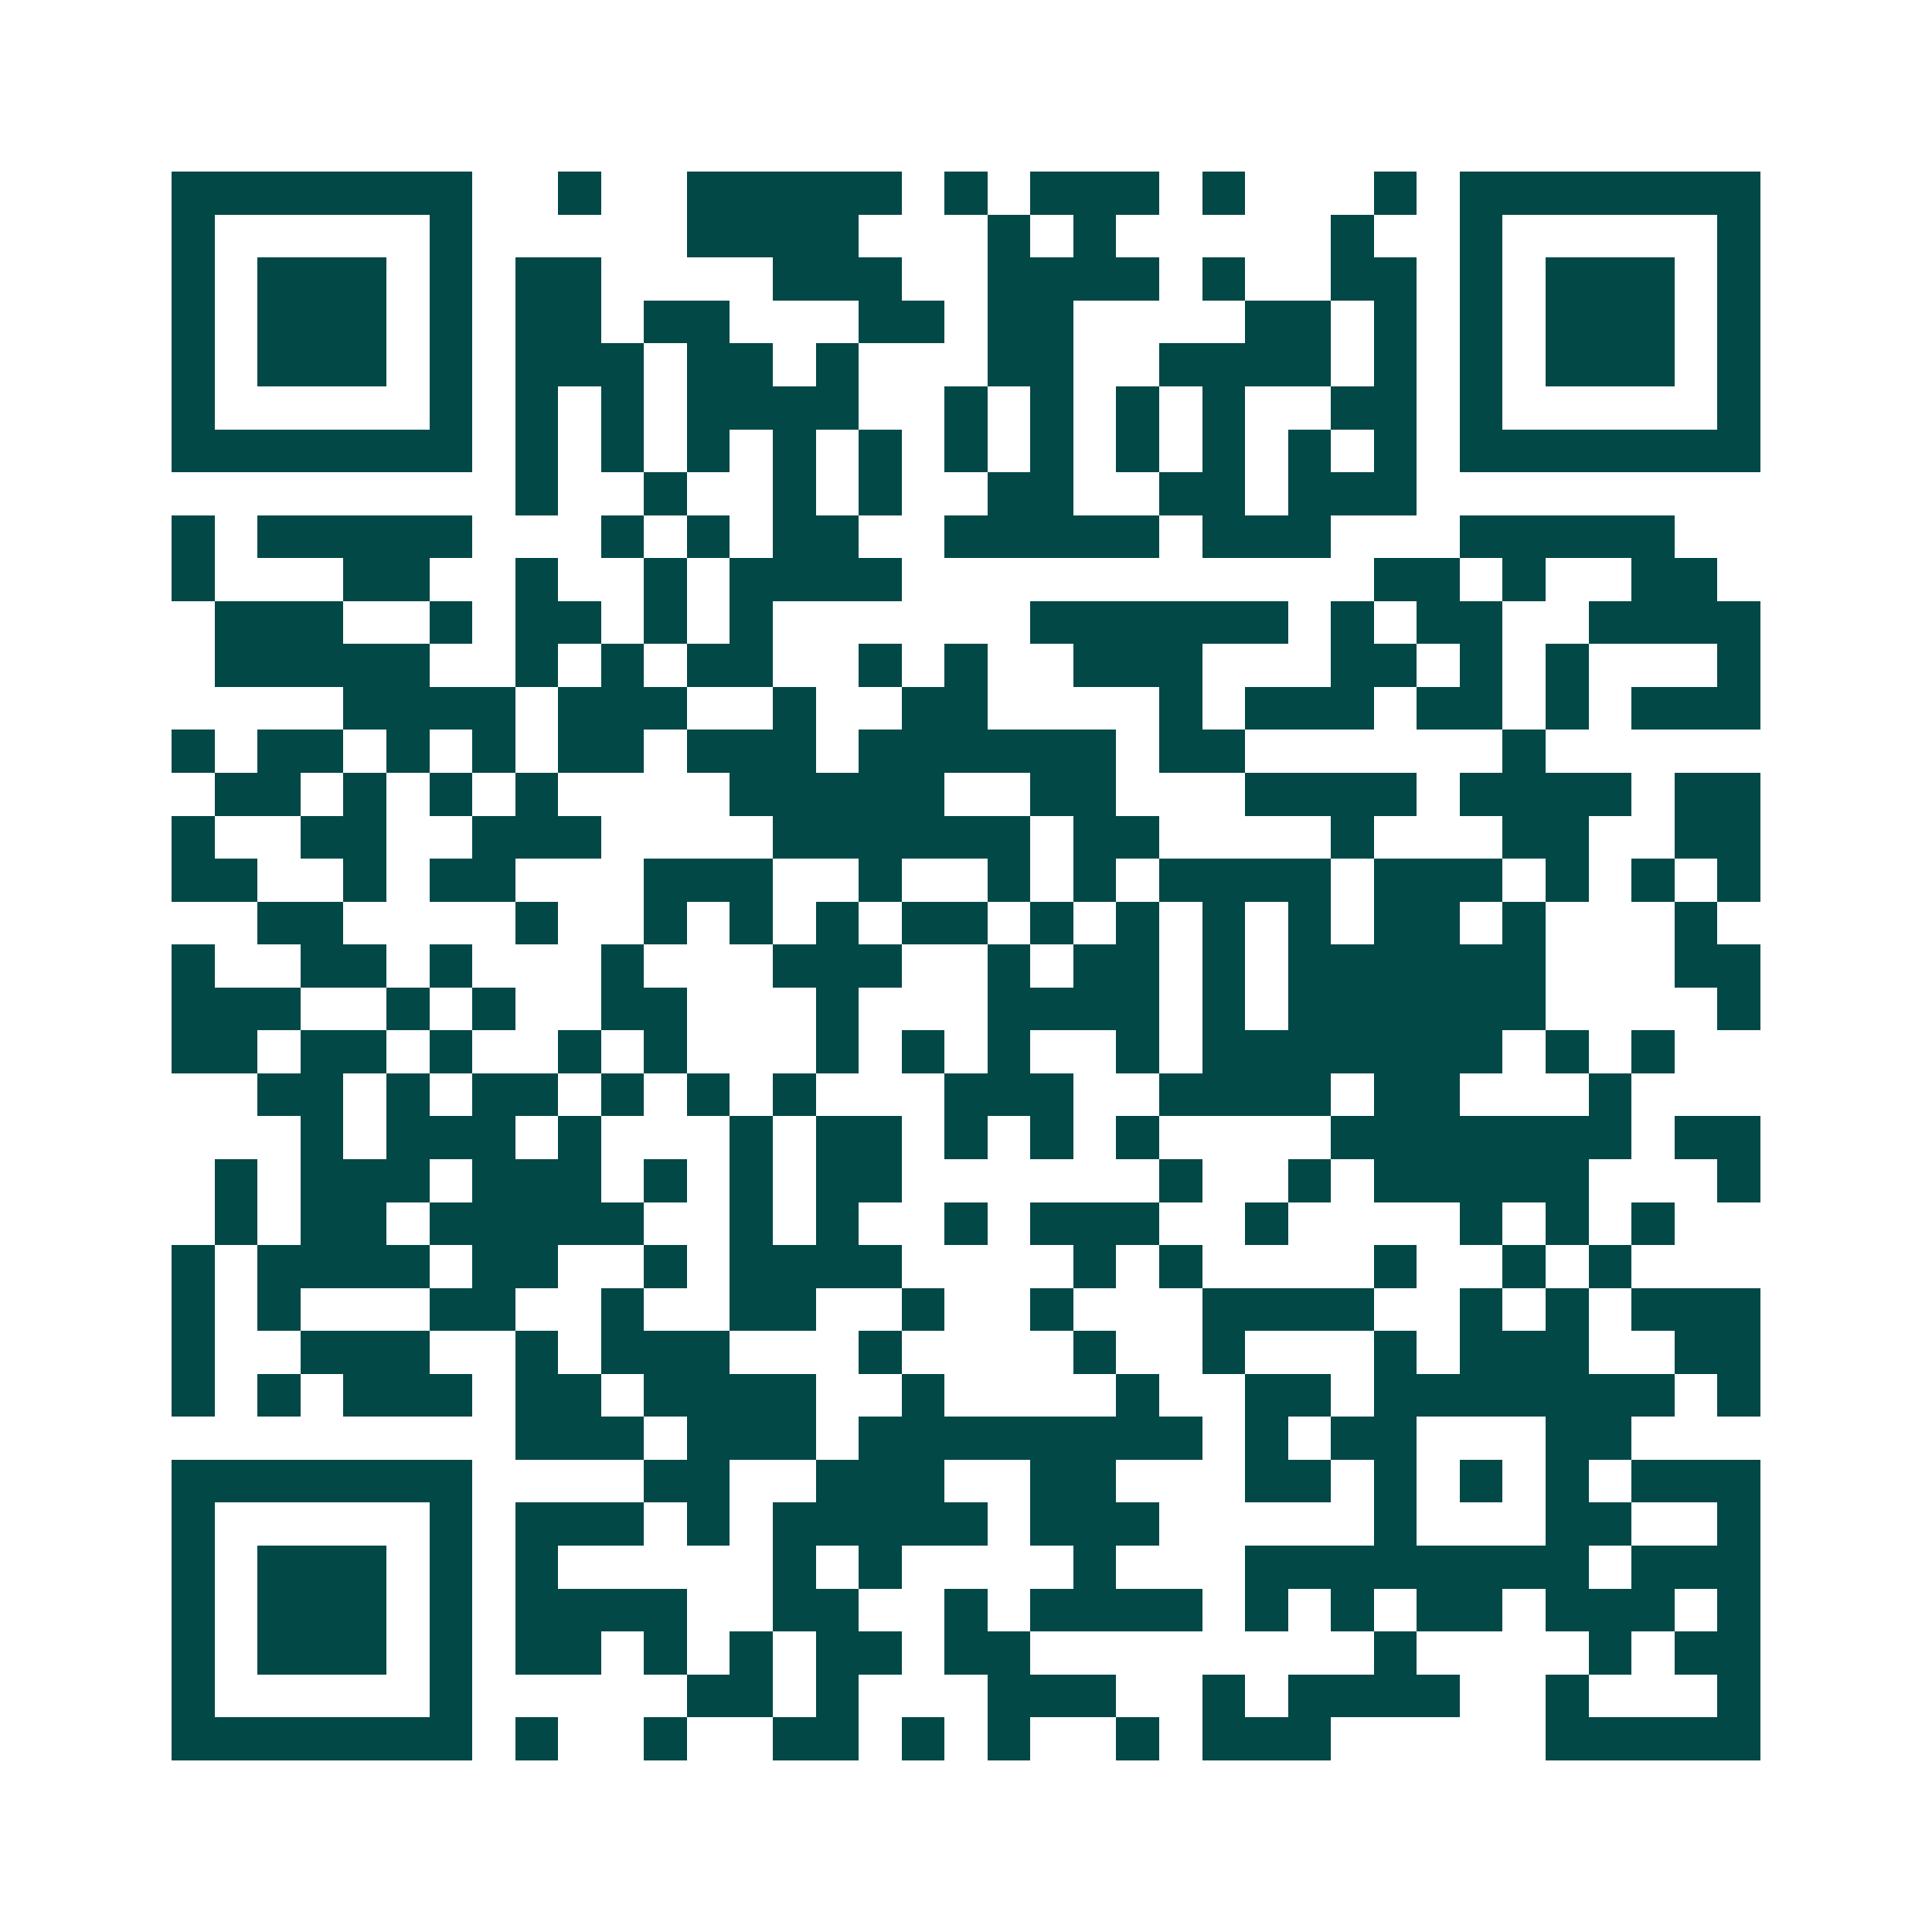 <svg xmlns="http://www.w3.org/2000/svg" width="200" height="200" viewBox="0 0 45 45" shape-rendering="crispEdges"><path fill="#ffffff" d="M0 0h45v45H0z"/><path stroke="#014847" d="M4 4.5h7m2 0h1m2 0h5m1 0h1m1 0h3m1 0h1m3 0h1m1 0h7M4 5.5h1m5 0h1m5 0h4m3 0h1m1 0h1m5 0h1m2 0h1m5 0h1M4 6.5h1m1 0h3m1 0h1m1 0h2m4 0h3m2 0h4m1 0h1m2 0h2m1 0h1m1 0h3m1 0h1M4 7.5h1m1 0h3m1 0h1m1 0h2m1 0h2m3 0h2m1 0h2m4 0h2m1 0h1m1 0h1m1 0h3m1 0h1M4 8.5h1m1 0h3m1 0h1m1 0h3m1 0h2m1 0h1m3 0h2m2 0h4m1 0h1m1 0h1m1 0h3m1 0h1M4 9.5h1m5 0h1m1 0h1m1 0h1m1 0h4m2 0h1m1 0h1m1 0h1m1 0h1m2 0h2m1 0h1m5 0h1M4 10.5h7m1 0h1m1 0h1m1 0h1m1 0h1m1 0h1m1 0h1m1 0h1m1 0h1m1 0h1m1 0h1m1 0h1m1 0h7M12 11.5h1m2 0h1m2 0h1m1 0h1m2 0h2m2 0h2m1 0h3M4 12.5h1m1 0h5m3 0h1m1 0h1m1 0h2m2 0h5m1 0h3m3 0h5M4 13.5h1m3 0h2m2 0h1m2 0h1m1 0h4m11 0h2m1 0h1m2 0h2M5 14.5h3m2 0h1m1 0h2m1 0h1m1 0h1m6 0h6m1 0h1m1 0h2m2 0h4M5 15.5h5m2 0h1m1 0h1m1 0h2m2 0h1m1 0h1m2 0h3m3 0h2m1 0h1m1 0h1m3 0h1M8 16.5h4m1 0h3m2 0h1m2 0h2m4 0h1m1 0h3m1 0h2m1 0h1m1 0h3M4 17.5h1m1 0h2m1 0h1m1 0h1m1 0h2m1 0h3m1 0h6m1 0h2m6 0h1M5 18.5h2m1 0h1m1 0h1m1 0h1m4 0h5m2 0h2m3 0h4m1 0h4m1 0h2M4 19.5h1m2 0h2m2 0h3m4 0h6m1 0h2m4 0h1m3 0h2m2 0h2M4 20.5h2m2 0h1m1 0h2m3 0h3m2 0h1m2 0h1m1 0h1m1 0h4m1 0h3m1 0h1m1 0h1m1 0h1M6 21.5h2m4 0h1m2 0h1m1 0h1m1 0h1m1 0h2m1 0h1m1 0h1m1 0h1m1 0h1m1 0h2m1 0h1m3 0h1M4 22.5h1m2 0h2m1 0h1m3 0h1m3 0h3m2 0h1m1 0h2m1 0h1m1 0h6m3 0h2M4 23.5h3m2 0h1m1 0h1m2 0h2m3 0h1m3 0h4m1 0h1m1 0h6m4 0h1M4 24.5h2m1 0h2m1 0h1m2 0h1m1 0h1m3 0h1m1 0h1m1 0h1m2 0h1m1 0h7m1 0h1m1 0h1M6 25.5h2m1 0h1m1 0h2m1 0h1m1 0h1m1 0h1m3 0h3m2 0h4m1 0h2m3 0h1M7 26.5h1m1 0h3m1 0h1m3 0h1m1 0h2m1 0h1m1 0h1m1 0h1m4 0h7m1 0h2M5 27.5h1m1 0h3m1 0h3m1 0h1m1 0h1m1 0h2m6 0h1m2 0h1m1 0h5m3 0h1M5 28.5h1m1 0h2m1 0h5m2 0h1m1 0h1m2 0h1m1 0h3m2 0h1m4 0h1m1 0h1m1 0h1M4 29.5h1m1 0h4m1 0h2m2 0h1m1 0h4m4 0h1m1 0h1m4 0h1m2 0h1m1 0h1M4 30.5h1m1 0h1m3 0h2m2 0h1m2 0h2m2 0h1m2 0h1m3 0h4m2 0h1m1 0h1m1 0h3M4 31.5h1m2 0h3m2 0h1m1 0h3m3 0h1m4 0h1m2 0h1m3 0h1m1 0h3m2 0h2M4 32.5h1m1 0h1m1 0h3m1 0h2m1 0h4m2 0h1m4 0h1m2 0h2m1 0h7m1 0h1M12 33.5h3m1 0h3m1 0h8m1 0h1m1 0h2m3 0h2M4 34.5h7m4 0h2m2 0h3m2 0h2m3 0h2m1 0h1m1 0h1m1 0h1m1 0h3M4 35.5h1m5 0h1m1 0h3m1 0h1m1 0h5m1 0h3m5 0h1m3 0h2m2 0h1M4 36.5h1m1 0h3m1 0h1m1 0h1m5 0h1m1 0h1m4 0h1m3 0h8m1 0h3M4 37.5h1m1 0h3m1 0h1m1 0h4m2 0h2m2 0h1m1 0h4m1 0h1m1 0h1m1 0h2m1 0h3m1 0h1M4 38.5h1m1 0h3m1 0h1m1 0h2m1 0h1m1 0h1m1 0h2m1 0h2m8 0h1m4 0h1m1 0h2M4 39.5h1m5 0h1m5 0h2m1 0h1m3 0h3m2 0h1m1 0h4m2 0h1m3 0h1M4 40.5h7m1 0h1m2 0h1m2 0h2m1 0h1m1 0h1m2 0h1m1 0h3m5 0h5"/></svg>
